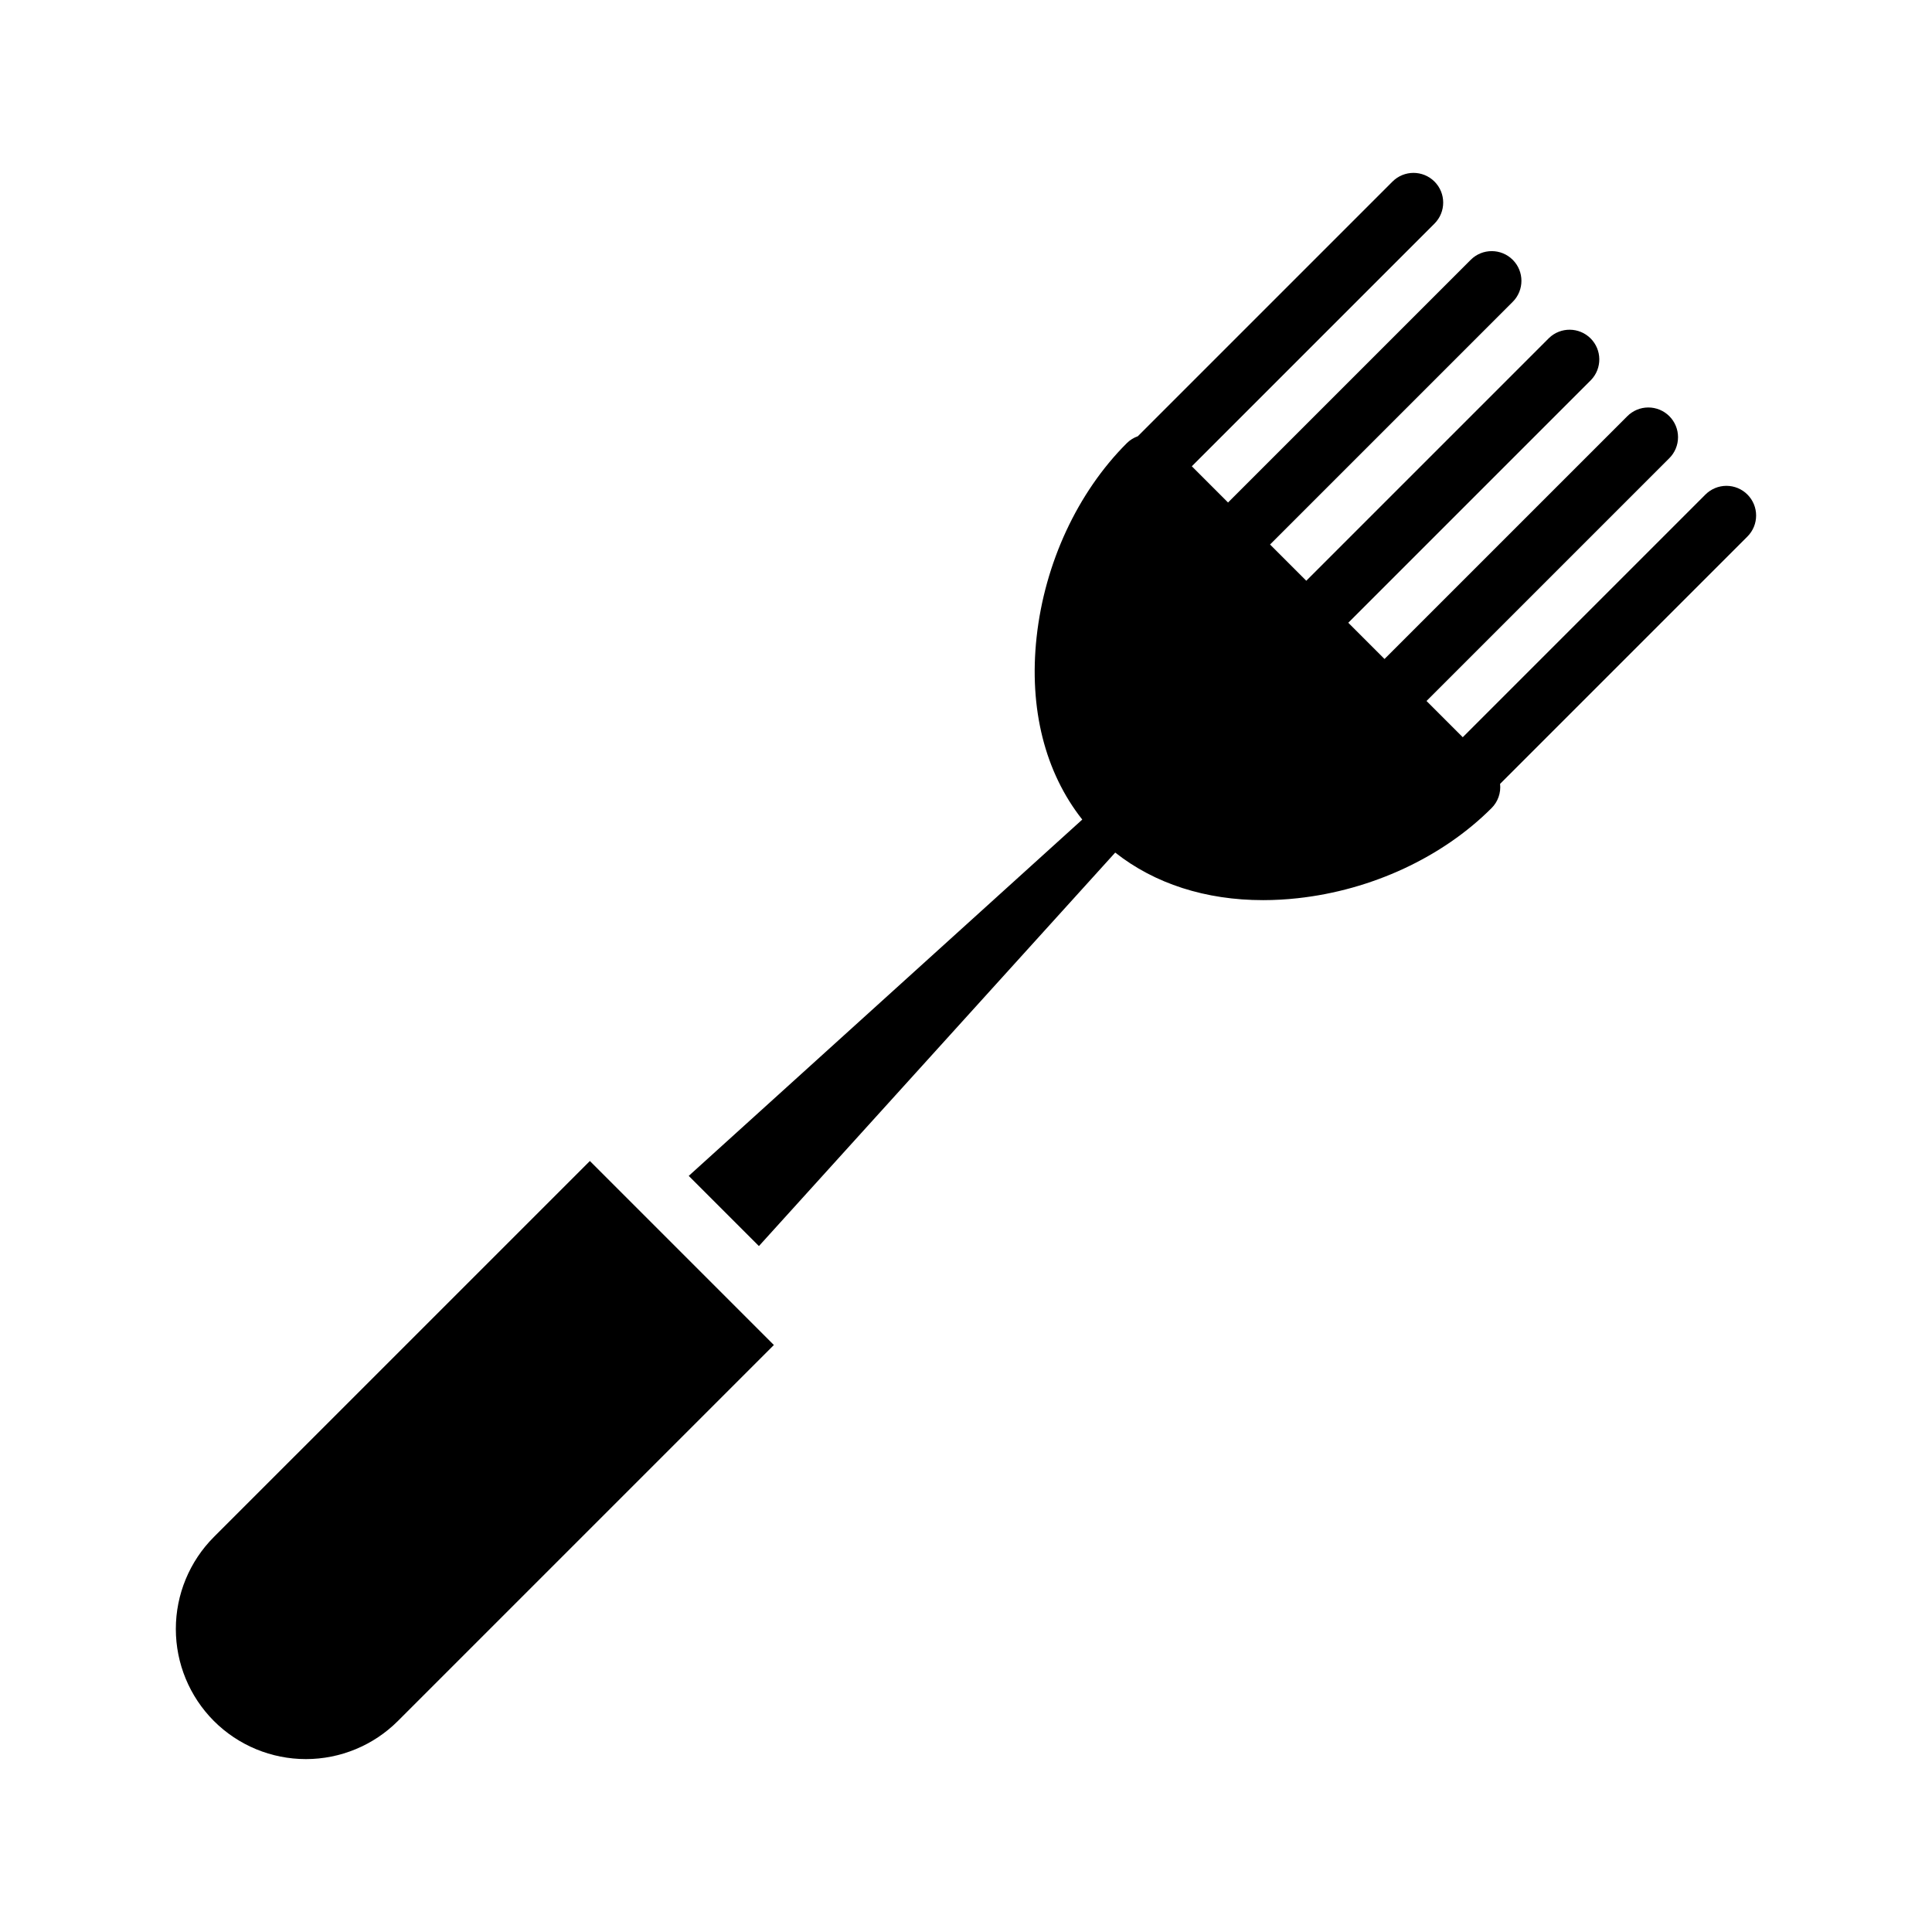 <?xml version="1.0" encoding="UTF-8"?>
<!-- Uploaded to: ICON Repo, www.iconrepo.com, Generator: ICON Repo Mixer Tools -->
<svg fill="#000000" width="800px" height="800px" version="1.1" viewBox="144 144 512 512" xmlns="http://www.w3.org/2000/svg">
 <g>
  <path d="m607.09 275.06c-1.477-1.477-3.477-2.309-5.566-2.309-2.086 0-4.09 0.832-5.566 2.309l-64.312 64.312-9.602-9.602 64.312-64.312c1.492-1.473 2.336-3.481 2.34-5.578 0.008-2.094-0.82-4.106-2.305-5.59-1.48-1.48-3.492-2.312-5.59-2.305-2.098 0.004-4.102 0.848-5.574 2.34l-64.316 64.312-9.602-9.602 64.316-64.316c2.981-3.09 2.938-8-0.098-11.035-3.039-3.035-7.949-3.078-11.035-0.094l-64.312 64.312-9.602-9.602 64.312-64.312c3.074-3.074 3.074-8.059 0-11.133s-8.059-3.074-11.133 0l-64.312 64.312-9.602-9.602 64.312-64.312c3.074-3.074 3.074-8.059 0-11.133-3.074-3.074-8.059-3.074-11.133 0l-67.488 67.488c-1.105 0.391-2.109 1.02-2.938 1.848-13.035 13.035-21.746 31.77-23.887 51.398-2.066 18.926 2.219 35.832 12.102 48.336l-104.29 94.43 18.598 18.598 94.426-104.28c10.445 8.254 23.965 12.605 39.172 12.605h0.004c3.059 0 6.121-0.172 9.164-0.508 19.629-2.141 38.363-10.848 51.398-23.887 1.688-1.684 2.516-4.047 2.254-6.418l65.543-65.543c3.074-3.07 3.078-8.055 0.004-11.129z"/>
  <path d="m200.68 600.08c6.465 6.465 15.238 10.098 24.383 10.098s17.914-3.633 24.383-10.098l99.637-99.637-48.762-48.766-99.641 99.637c-6.457 6.473-10.082 15.242-10.082 24.383 0 9.141 3.625 17.91 10.082 24.383z"/>
 </g>
</svg>